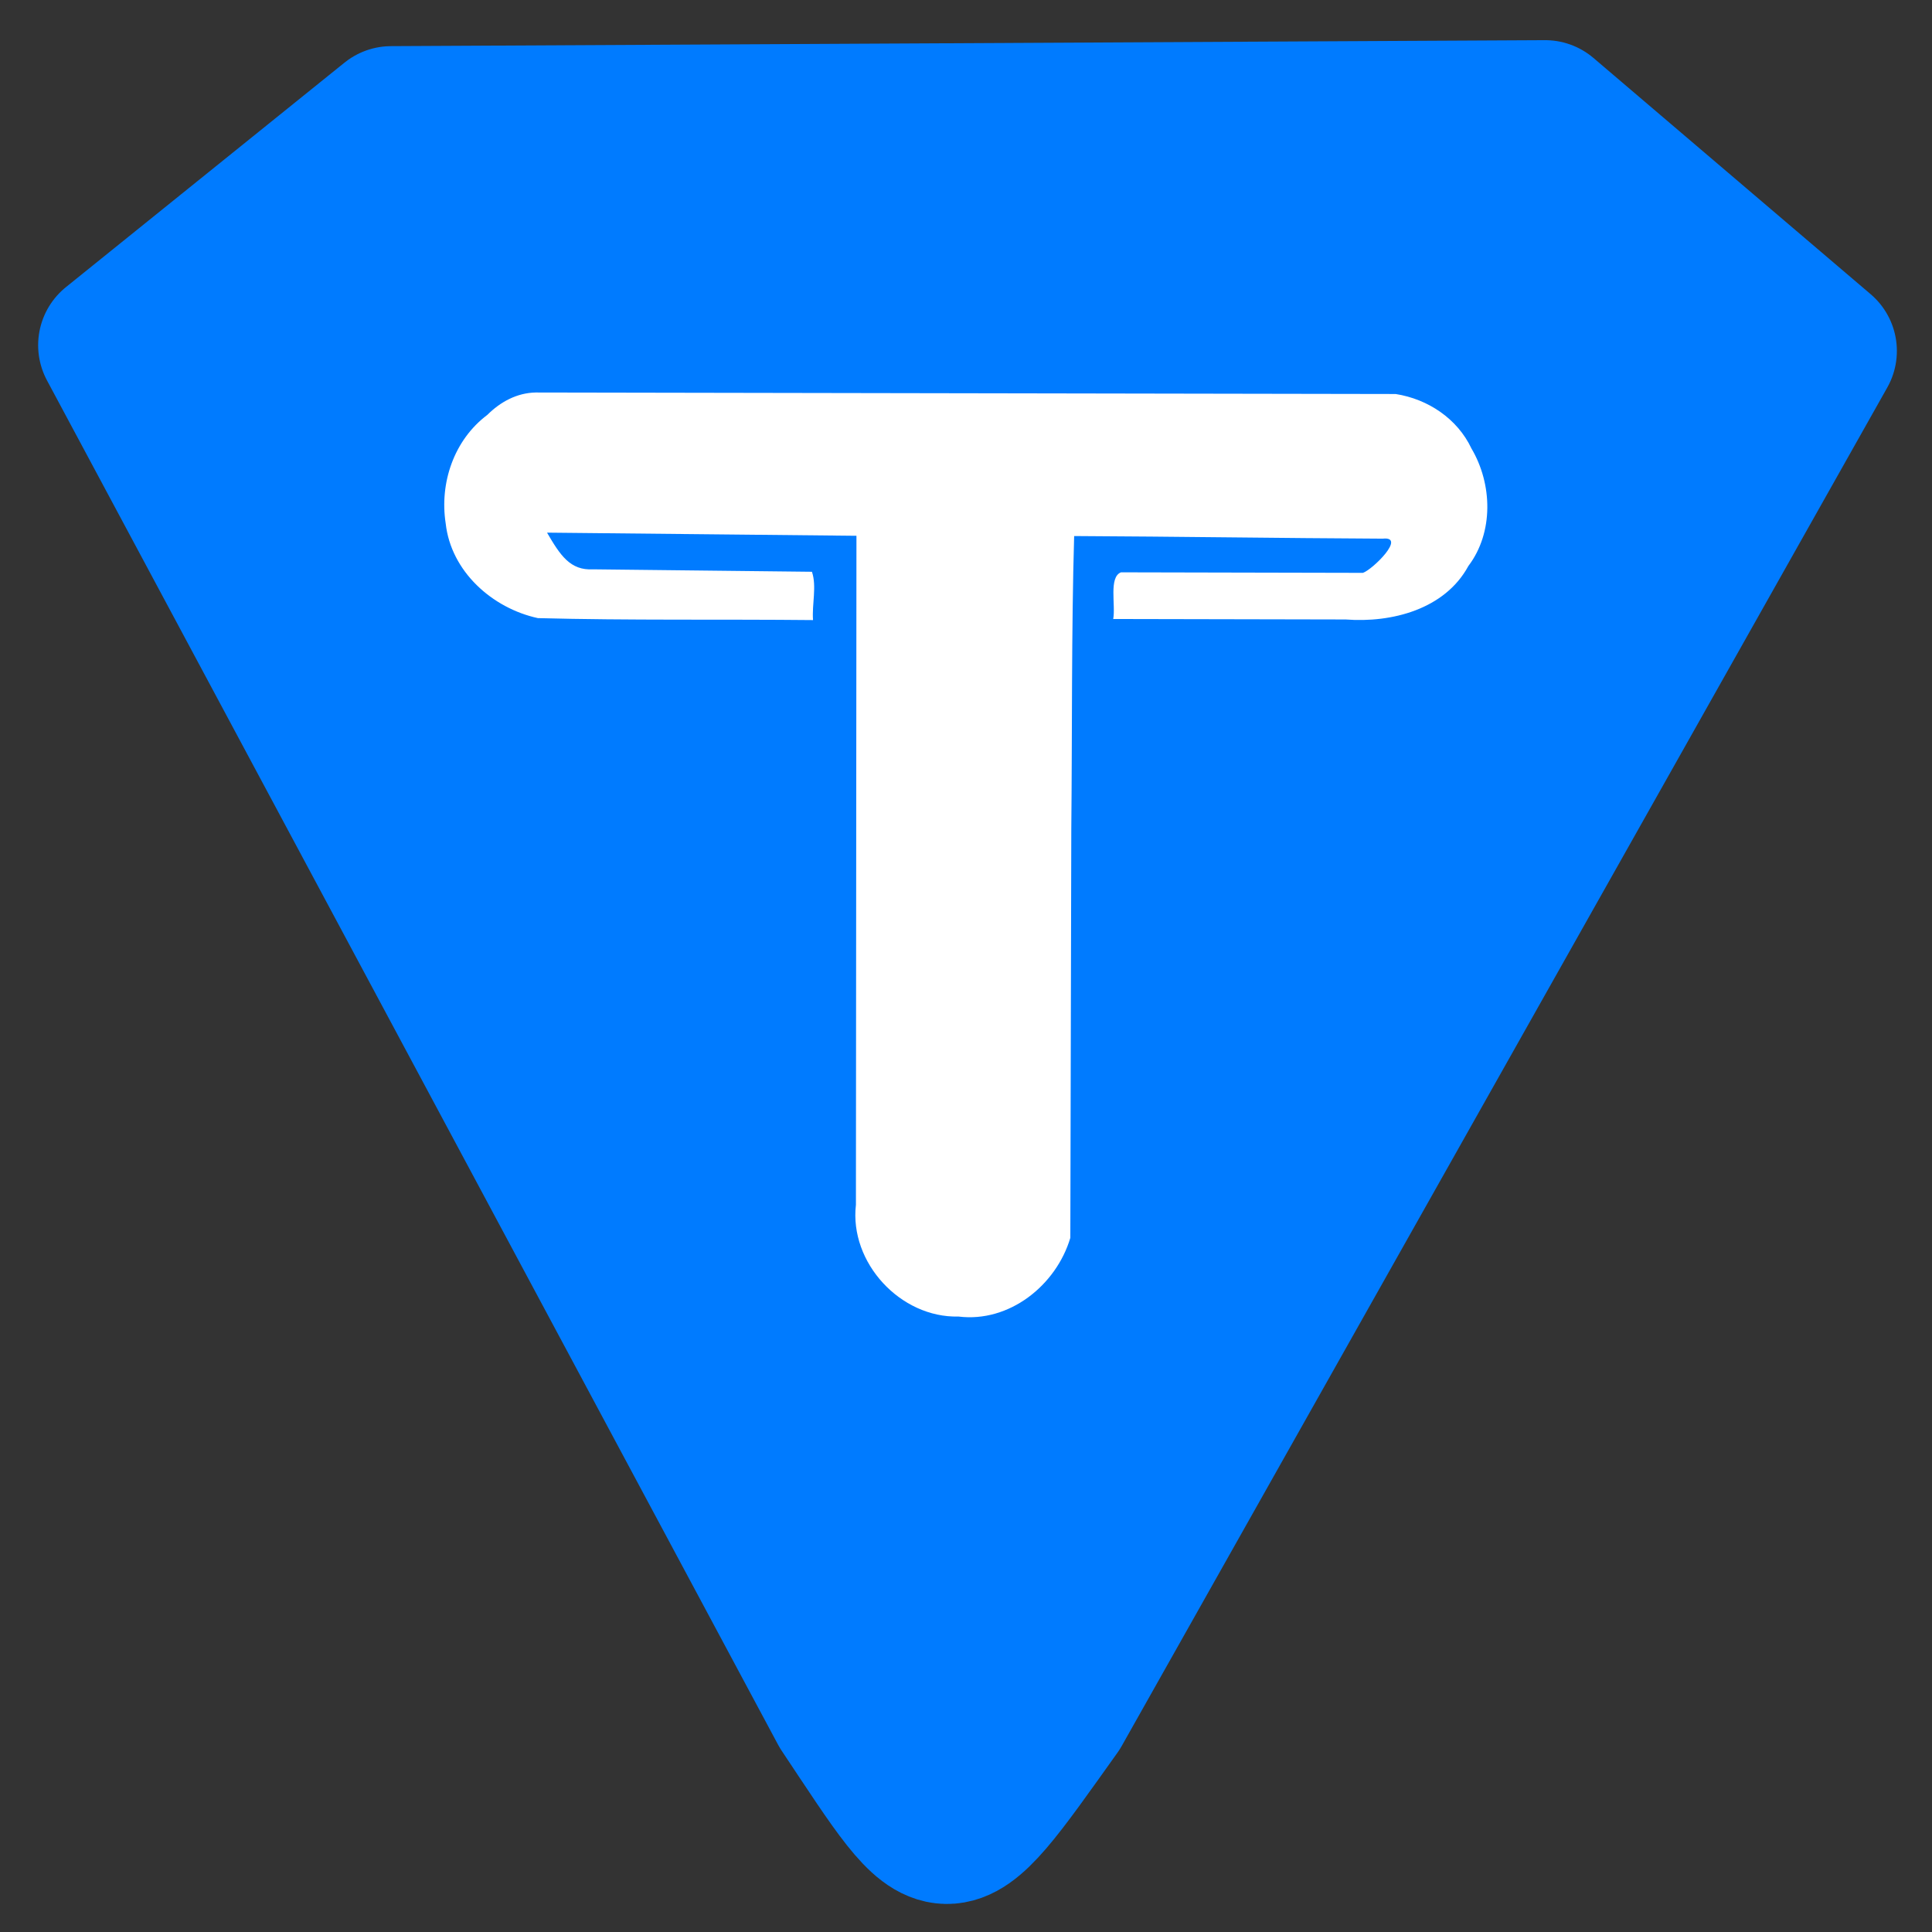 <?xml version="1.0" encoding="UTF-8"?>
<svg xmlns="http://www.w3.org/2000/svg" width="512" height="512">
  <rect width="100%" height="100%" fill="#333333" stroke="none"/>
  <path style="fill:#007bff;fill-opacity:1;stroke:#007bff;stroke-width:80;stroke-linecap:round;stroke-linejoin:round;stroke-miterlimit:4;stroke-dasharray:none;stroke-opacity:1;paint-order:stroke fill markers" d="M46.783 178.87 196.221 58.44l618.993-3.201 148.695 126.72-410.7 728.759c-61.864 86.8-57.675 84.828-114.254 0z" transform="matrix(.494 0 0 .494 6.758 3.118)"></path>
  <path style="fill:#fff;fill-opacity:1;stroke:none;stroke-width:3.644;stroke-dasharray:none;paint-order:stroke fill markers" d="m273.65 204.248 461.397.81c17.313 2.722 33.096 13.22 40.663 29.257 11.193 18.936 12.02 44.947-1.668 63.007-12.621 23.265-41.145 30.584-65.82 28.687l-124.71-.254c1.384-7.492-2.484-22.43 4.161-25.038l129.795.285c5.066-1.673 23.583-19.768 10.605-18.346-55.37-.281-110.147-1.122-165.518-1.403-1.47 49.563-1.023 107.241-1.528 157.034l-.521 219.447c-7.565 25.45-32.745 45.618-59.99 42.225-31.126.8-58.633-28.915-55.03-59.952.094-116.885.189-242.008.283-358.892l-165.99-1.687c7.038 12.061 12.397 20.388 24.699 19.681l117.412 1.31c2.669 7.805-.054 17.429.583 25.918-49.178-.509-98.56.234-147.61-1.056-24.539-5.332-46.623-25.096-49.45-50.808-3.377-21.711 4.45-44.798 22.334-58.213 6.992-6.97 15.851-11.807 25.904-12.012z" transform="matrix(.494 0 0 .494 6.758 3.118)"></path>
  <path style="fill:none;fill-opacity:1;stroke-width:18.898;stroke-linecap:round;stroke-linejoin:miter;stroke-miterlimit:4;stroke-dasharray:none;paint-order:stroke fill markers" d="M-3.088 6.176h1028.293v1015.941H-3.088z" transform="matrix(.494 0 0 .494 6.758 3.118)"></path>
</svg>
